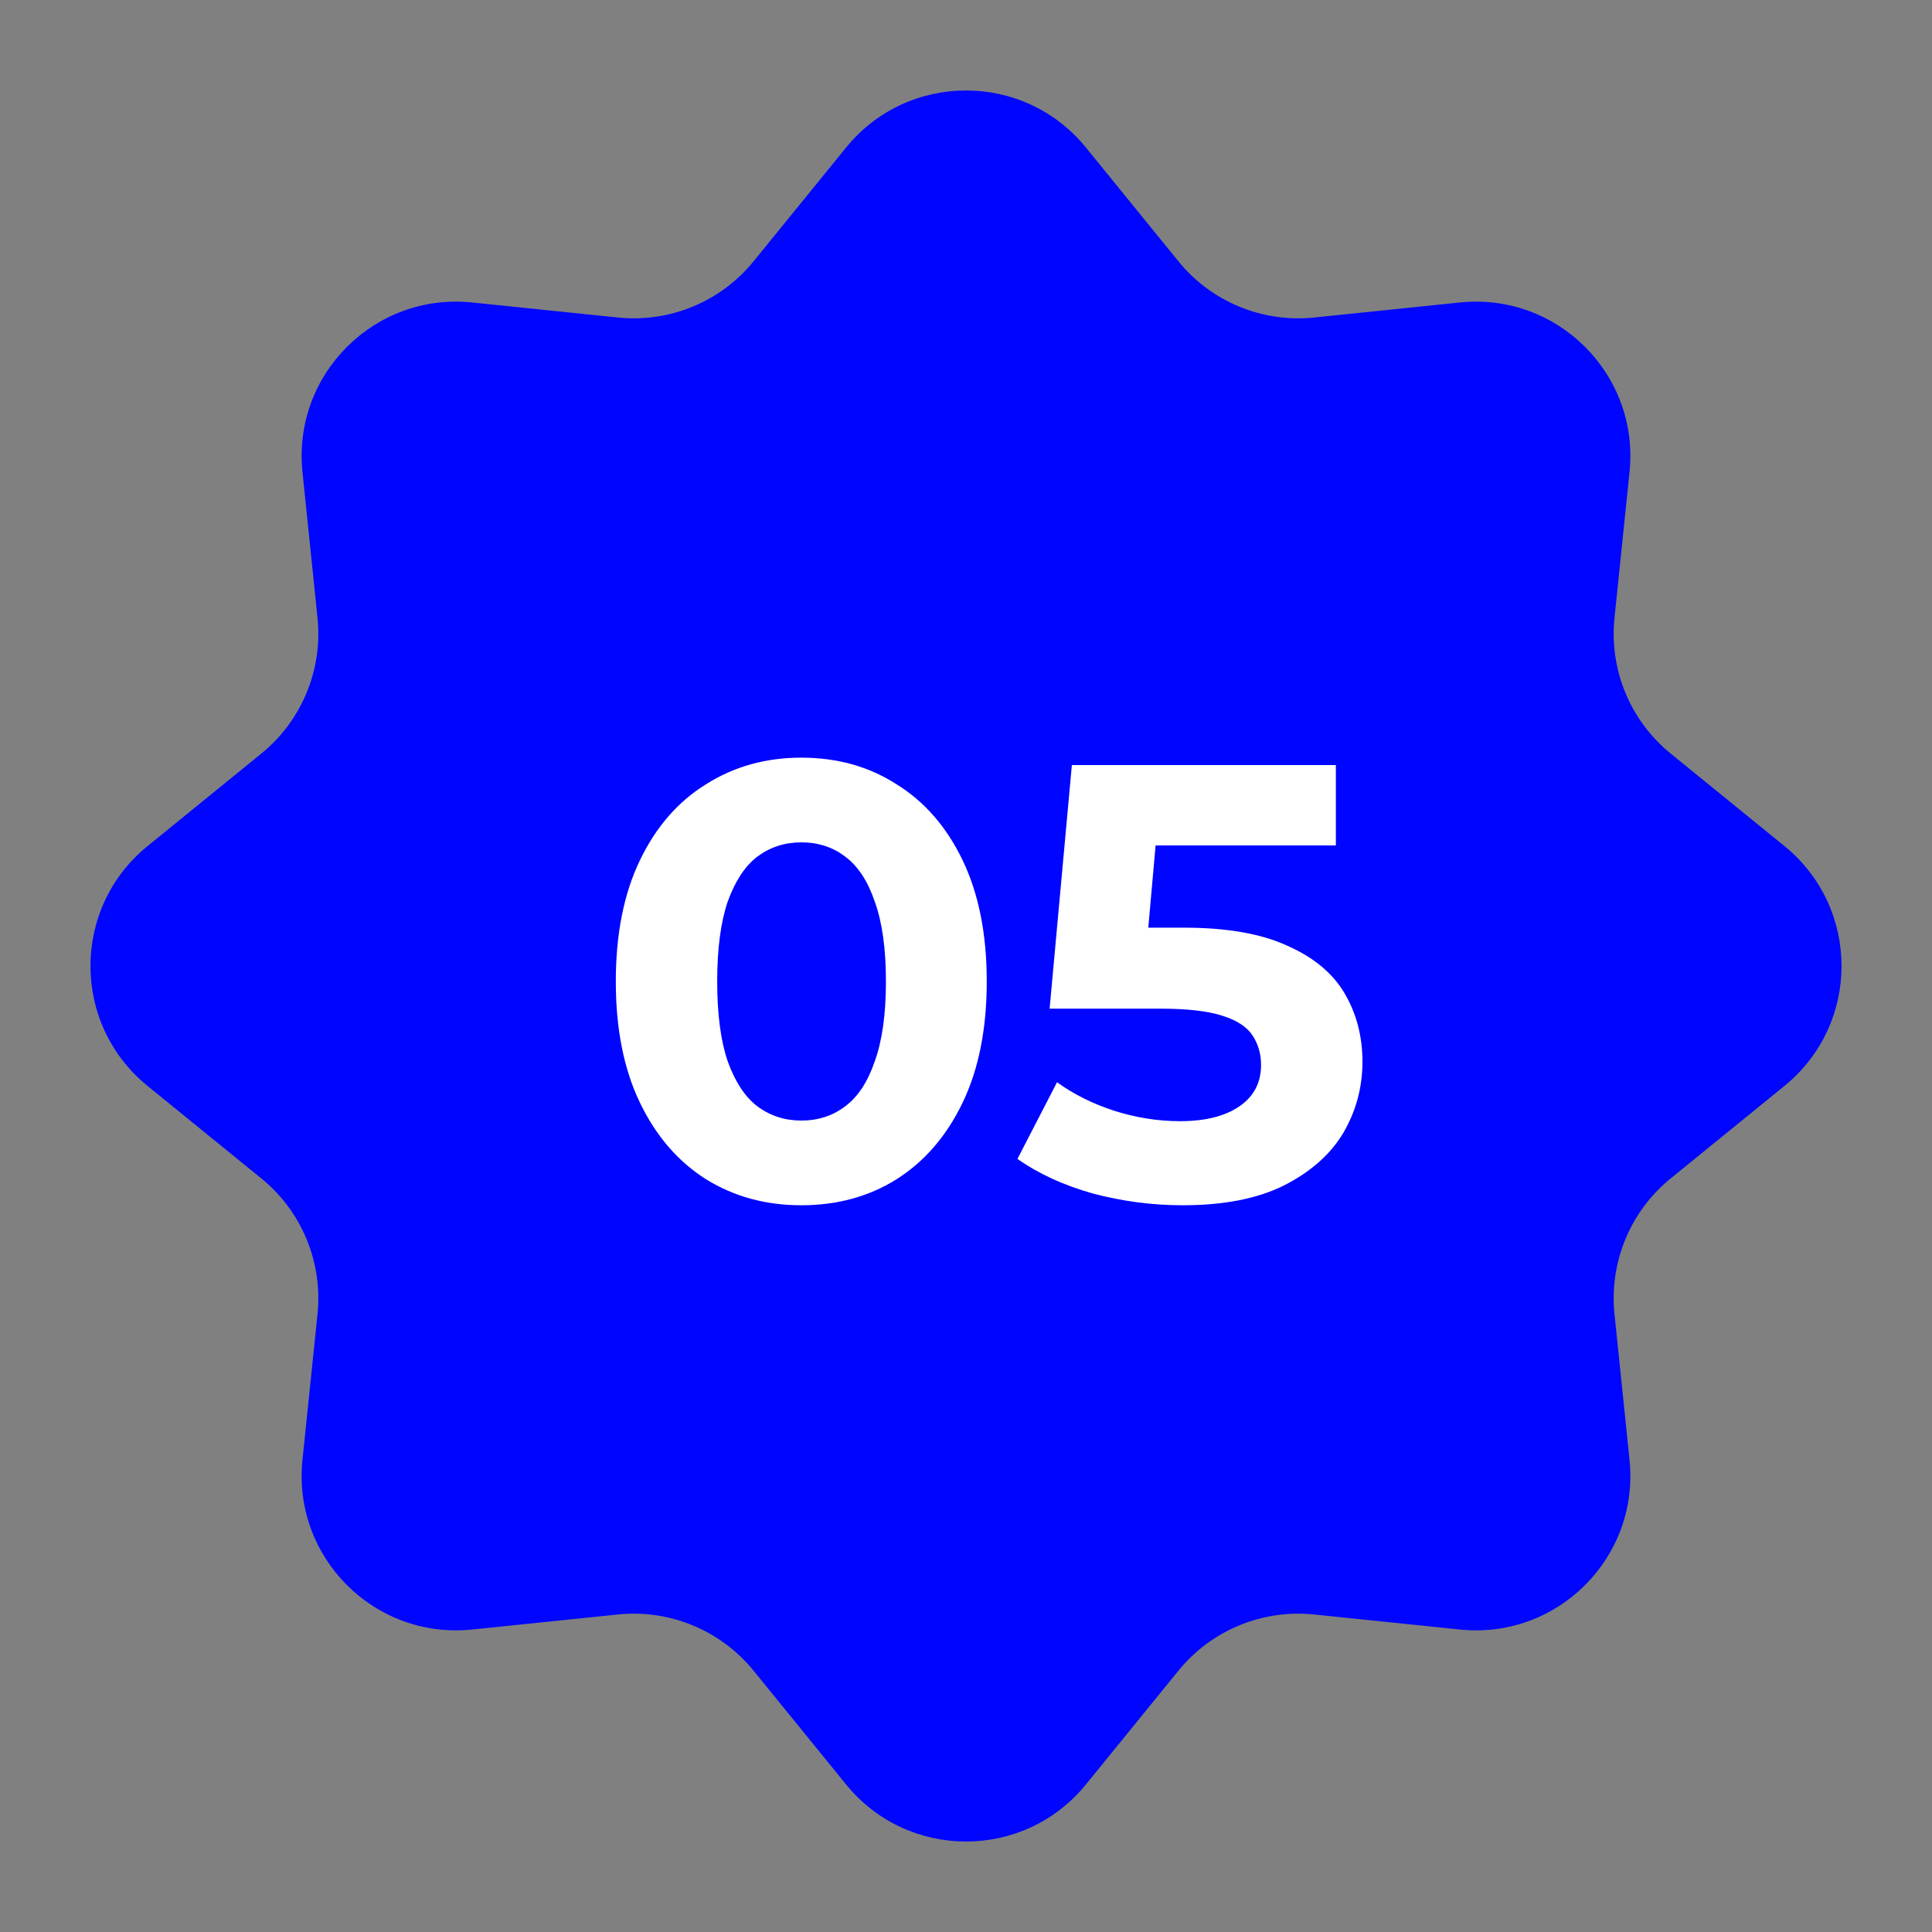 <?xml version="1.0" encoding="UTF-8"?> <svg xmlns="http://www.w3.org/2000/svg" width="50" height="50" viewBox="0 0 50 50" fill="none"><rect x="0" y="0" width="50" height="50" fill="#808080" stroke="none"/> <path d="M21.896 3.819C23.497 1.849 26.503 1.849 28.104 3.819L30.496 6.761C31.347 7.809 32.668 8.356 34.011 8.217L37.782 7.828C40.307 7.567 42.433 9.693 42.172 12.218L41.783 15.989C41.644 17.332 42.191 18.653 43.239 19.504L46.181 21.896C48.151 23.497 48.151 26.503 46.181 28.104L43.239 30.496C42.191 31.347 41.644 32.668 41.783 34.011L42.172 37.782C42.433 40.307 40.307 42.433 37.782 42.172L34.011 41.783C32.668 41.644 31.347 42.191 30.496 43.239L28.104 46.181C26.503 48.151 23.497 48.151 21.896 46.181L19.504 43.239C18.653 42.191 17.332 41.644 15.989 41.783L12.218 42.172C9.693 42.433 7.567 40.307 7.828 37.782L8.217 34.011C8.356 32.668 7.809 31.347 6.761 30.496L3.819 28.104C1.849 26.503 1.849 23.497 3.819 21.896L6.761 19.504C7.809 18.653 8.356 17.332 8.217 15.989L7.828 12.217C7.567 9.693 9.693 7.567 12.218 7.828L15.989 8.217C17.332 8.356 18.653 7.809 19.504 6.761L21.896 3.819Z" fill="#0005FF"></path> <path d="M20.736 31.192C19.819 31.192 18.998 30.968 18.273 30.52C17.547 30.061 16.977 29.4 16.561 28.536C16.145 27.672 15.937 26.627 15.937 25.4C15.937 24.173 16.145 23.128 16.561 22.264C16.977 21.4 17.547 20.744 18.273 20.296C18.998 19.837 19.819 19.608 20.736 19.608C21.665 19.608 22.486 19.837 23.201 20.296C23.926 20.744 24.497 21.4 24.913 22.264C25.328 23.128 25.537 24.173 25.537 25.4C25.537 26.627 25.328 27.672 24.913 28.536C24.497 29.4 23.926 30.061 23.201 30.52C22.486 30.968 21.665 31.192 20.736 31.192ZM20.736 29C21.174 29 21.552 28.877 21.872 28.632C22.203 28.387 22.459 27.997 22.64 27.464C22.832 26.931 22.928 26.243 22.928 25.4C22.928 24.557 22.832 23.869 22.64 23.336C22.459 22.803 22.203 22.413 21.872 22.168C21.552 21.923 21.174 21.8 20.736 21.8C20.31 21.8 19.931 21.923 19.601 22.168C19.28 22.413 19.024 22.803 18.832 23.336C18.651 23.869 18.561 24.557 18.561 25.4C18.561 26.243 18.651 26.931 18.832 27.464C19.024 27.997 19.28 28.387 19.601 28.632C19.931 28.877 20.31 29 20.736 29ZM30.604 31.192C29.825 31.192 29.052 31.091 28.284 30.888C27.526 30.675 26.876 30.376 26.332 29.992L27.356 28.008C27.782 28.317 28.273 28.563 28.828 28.744C29.393 28.925 29.964 29.016 30.54 29.016C31.191 29.016 31.703 28.888 32.076 28.632C32.449 28.376 32.636 28.019 32.636 27.56C32.636 27.272 32.561 27.016 32.412 26.792C32.263 26.568 31.996 26.397 31.612 26.28C31.238 26.163 30.71 26.104 30.028 26.104H27.164L27.74 19.8H34.572V21.88H28.668L30.012 20.696L29.612 25.192L28.268 24.008H30.636C31.745 24.008 32.636 24.163 33.308 24.472C33.99 24.771 34.486 25.181 34.796 25.704C35.105 26.227 35.26 26.819 35.26 27.48C35.26 28.141 35.094 28.755 34.764 29.32C34.433 29.875 33.921 30.328 33.228 30.68C32.545 31.021 31.671 31.192 30.604 31.192Z" fill="white"></path> </svg> 